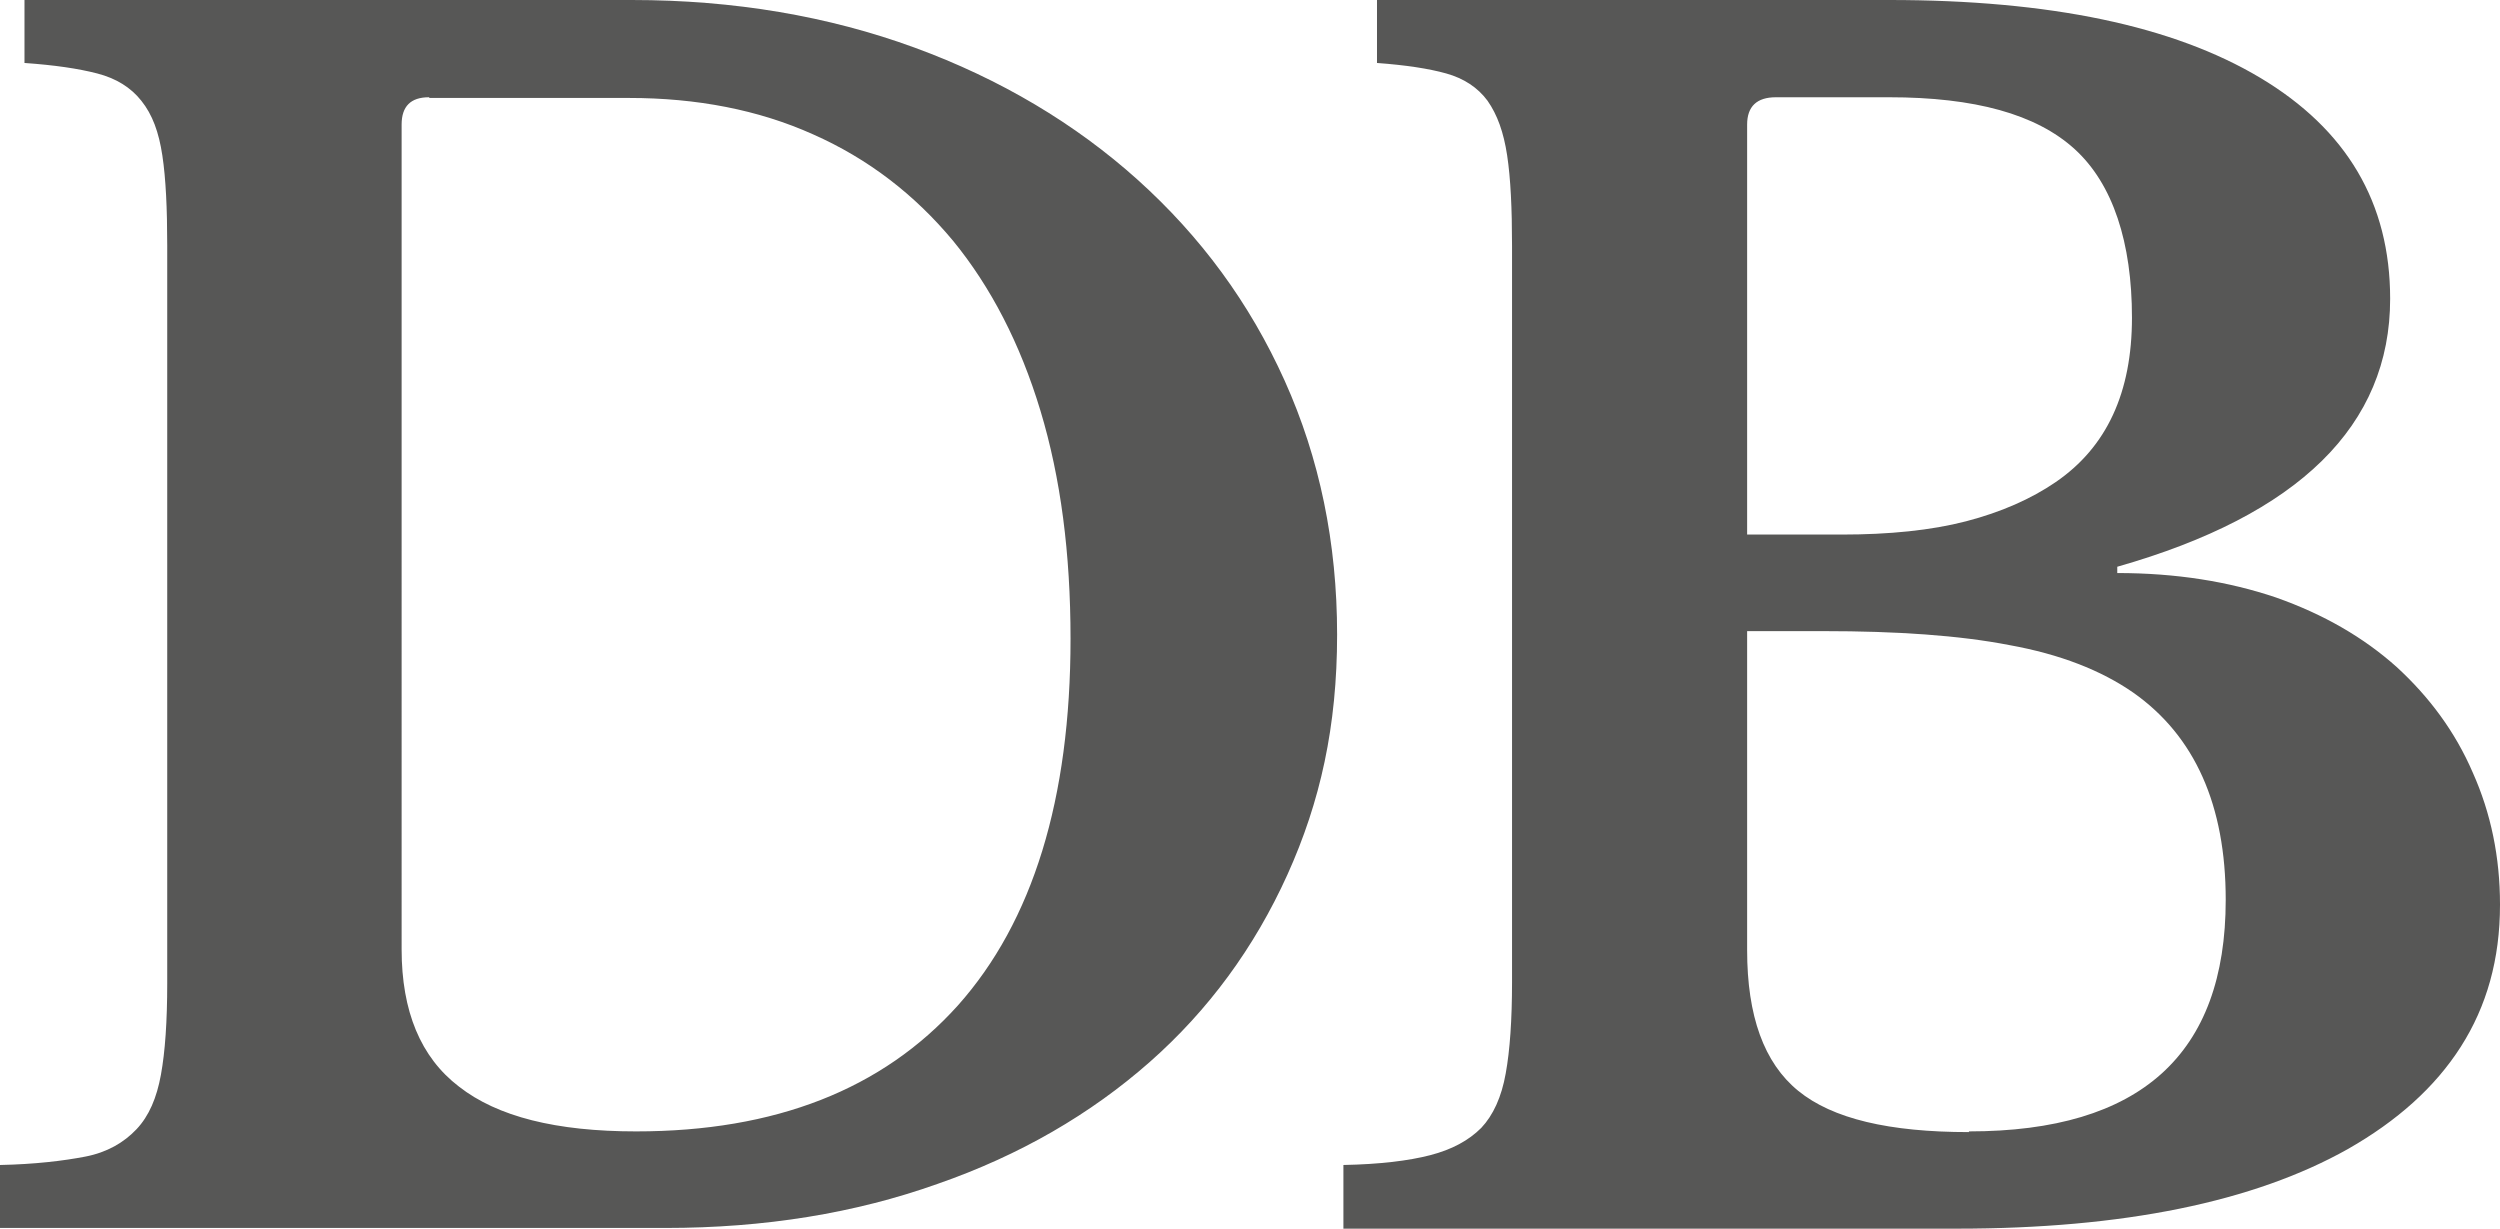<?xml version="1.0" encoding="UTF-8"?><svg id="Livello_1" xmlns="http://www.w3.org/2000/svg" viewBox="0 0 35.73 17.56"><defs><style>.cls-1{fill:#575756;}</style></defs><path class="cls-1" d="M0,17.56v-.91c.5-.01,.91-.06,1.22-.12s.55-.2,.73-.39c.18-.19,.29-.45,.35-.78,.06-.33,.09-.76,.09-1.31V3.51c0-.53-.02-.96-.07-1.29s-.14-.58-.3-.78c-.15-.19-.36-.32-.63-.39-.27-.07-.61-.12-1.04-.15V0H9.03c1.46,0,2.81,.23,4.04,.68,1.23,.45,2.3,1.09,3.19,1.89,.9,.81,1.6,1.76,2.1,2.87s.75,2.32,.75,3.63-.24,2.39-.71,3.43-1.13,1.94-1.97,2.68-1.85,1.33-3.03,1.74c-1.18,.42-2.47,.63-3.89,.63H0ZM6.13,1.39c-.26,0-.39,.13-.39,.39V13.57c0,.88,.27,1.54,.82,1.96,.55,.43,1.39,.64,2.53,.64,1.99,0,3.52-.6,4.6-1.8,1.07-1.2,1.61-2.95,1.61-5.24,0-1.22-.14-2.3-.43-3.26-.29-.96-.71-1.77-1.25-2.43-.55-.66-1.21-1.17-2-1.52-.78-.35-1.66-.52-2.63-.52h-2.85Z"/><path class="cls-1" d="M19.2,17.56v-.91c.52-.01,.93-.06,1.24-.14s.55-.21,.73-.39c.17-.18,.29-.44,.35-.78,.06-.33,.09-.77,.09-1.3V3.51c0-.53-.02-.96-.07-1.29s-.14-.58-.28-.78c-.14-.19-.34-.32-.59-.39-.25-.07-.58-.12-.99-.15V0h7.32c2.3,0,4.06,.37,5.3,1.11,1.24,.74,1.86,1.79,1.86,3.16,0,1.81-1.3,3.09-3.9,3.83v.09c.84,0,1.59,.12,2.27,.35,.68,.24,1.25,.57,1.72,.99,.47,.43,.84,.93,1.09,1.51,.26,.58,.39,1.21,.39,1.89,0,.78-.19,1.45-.56,2.03-.37,.58-.91,1.06-1.61,1.46-1.35,.76-3.22,1.14-5.59,1.14h-8.78Zm7.12-9.92c.68,0,1.28-.06,1.78-.19,.5-.13,.93-.32,1.28-.56,.73-.5,1.09-1.28,1.09-2.35s-.27-1.91-.82-2.41-1.43-.74-2.65-.74h-1.62c-.27,0-.41,.13-.41,.39V7.64h1.35Zm1.82,8.53c2.45,0,3.67-1.1,3.67-3.31,0-1.35-.44-2.34-1.32-2.96-.46-.32-1.05-.55-1.77-.68-.72-.14-1.61-.2-2.66-.2h-1.09v4.56c0,.94,.24,1.61,.73,2.01s1.3,.59,2.44,.59Z"/></svg>